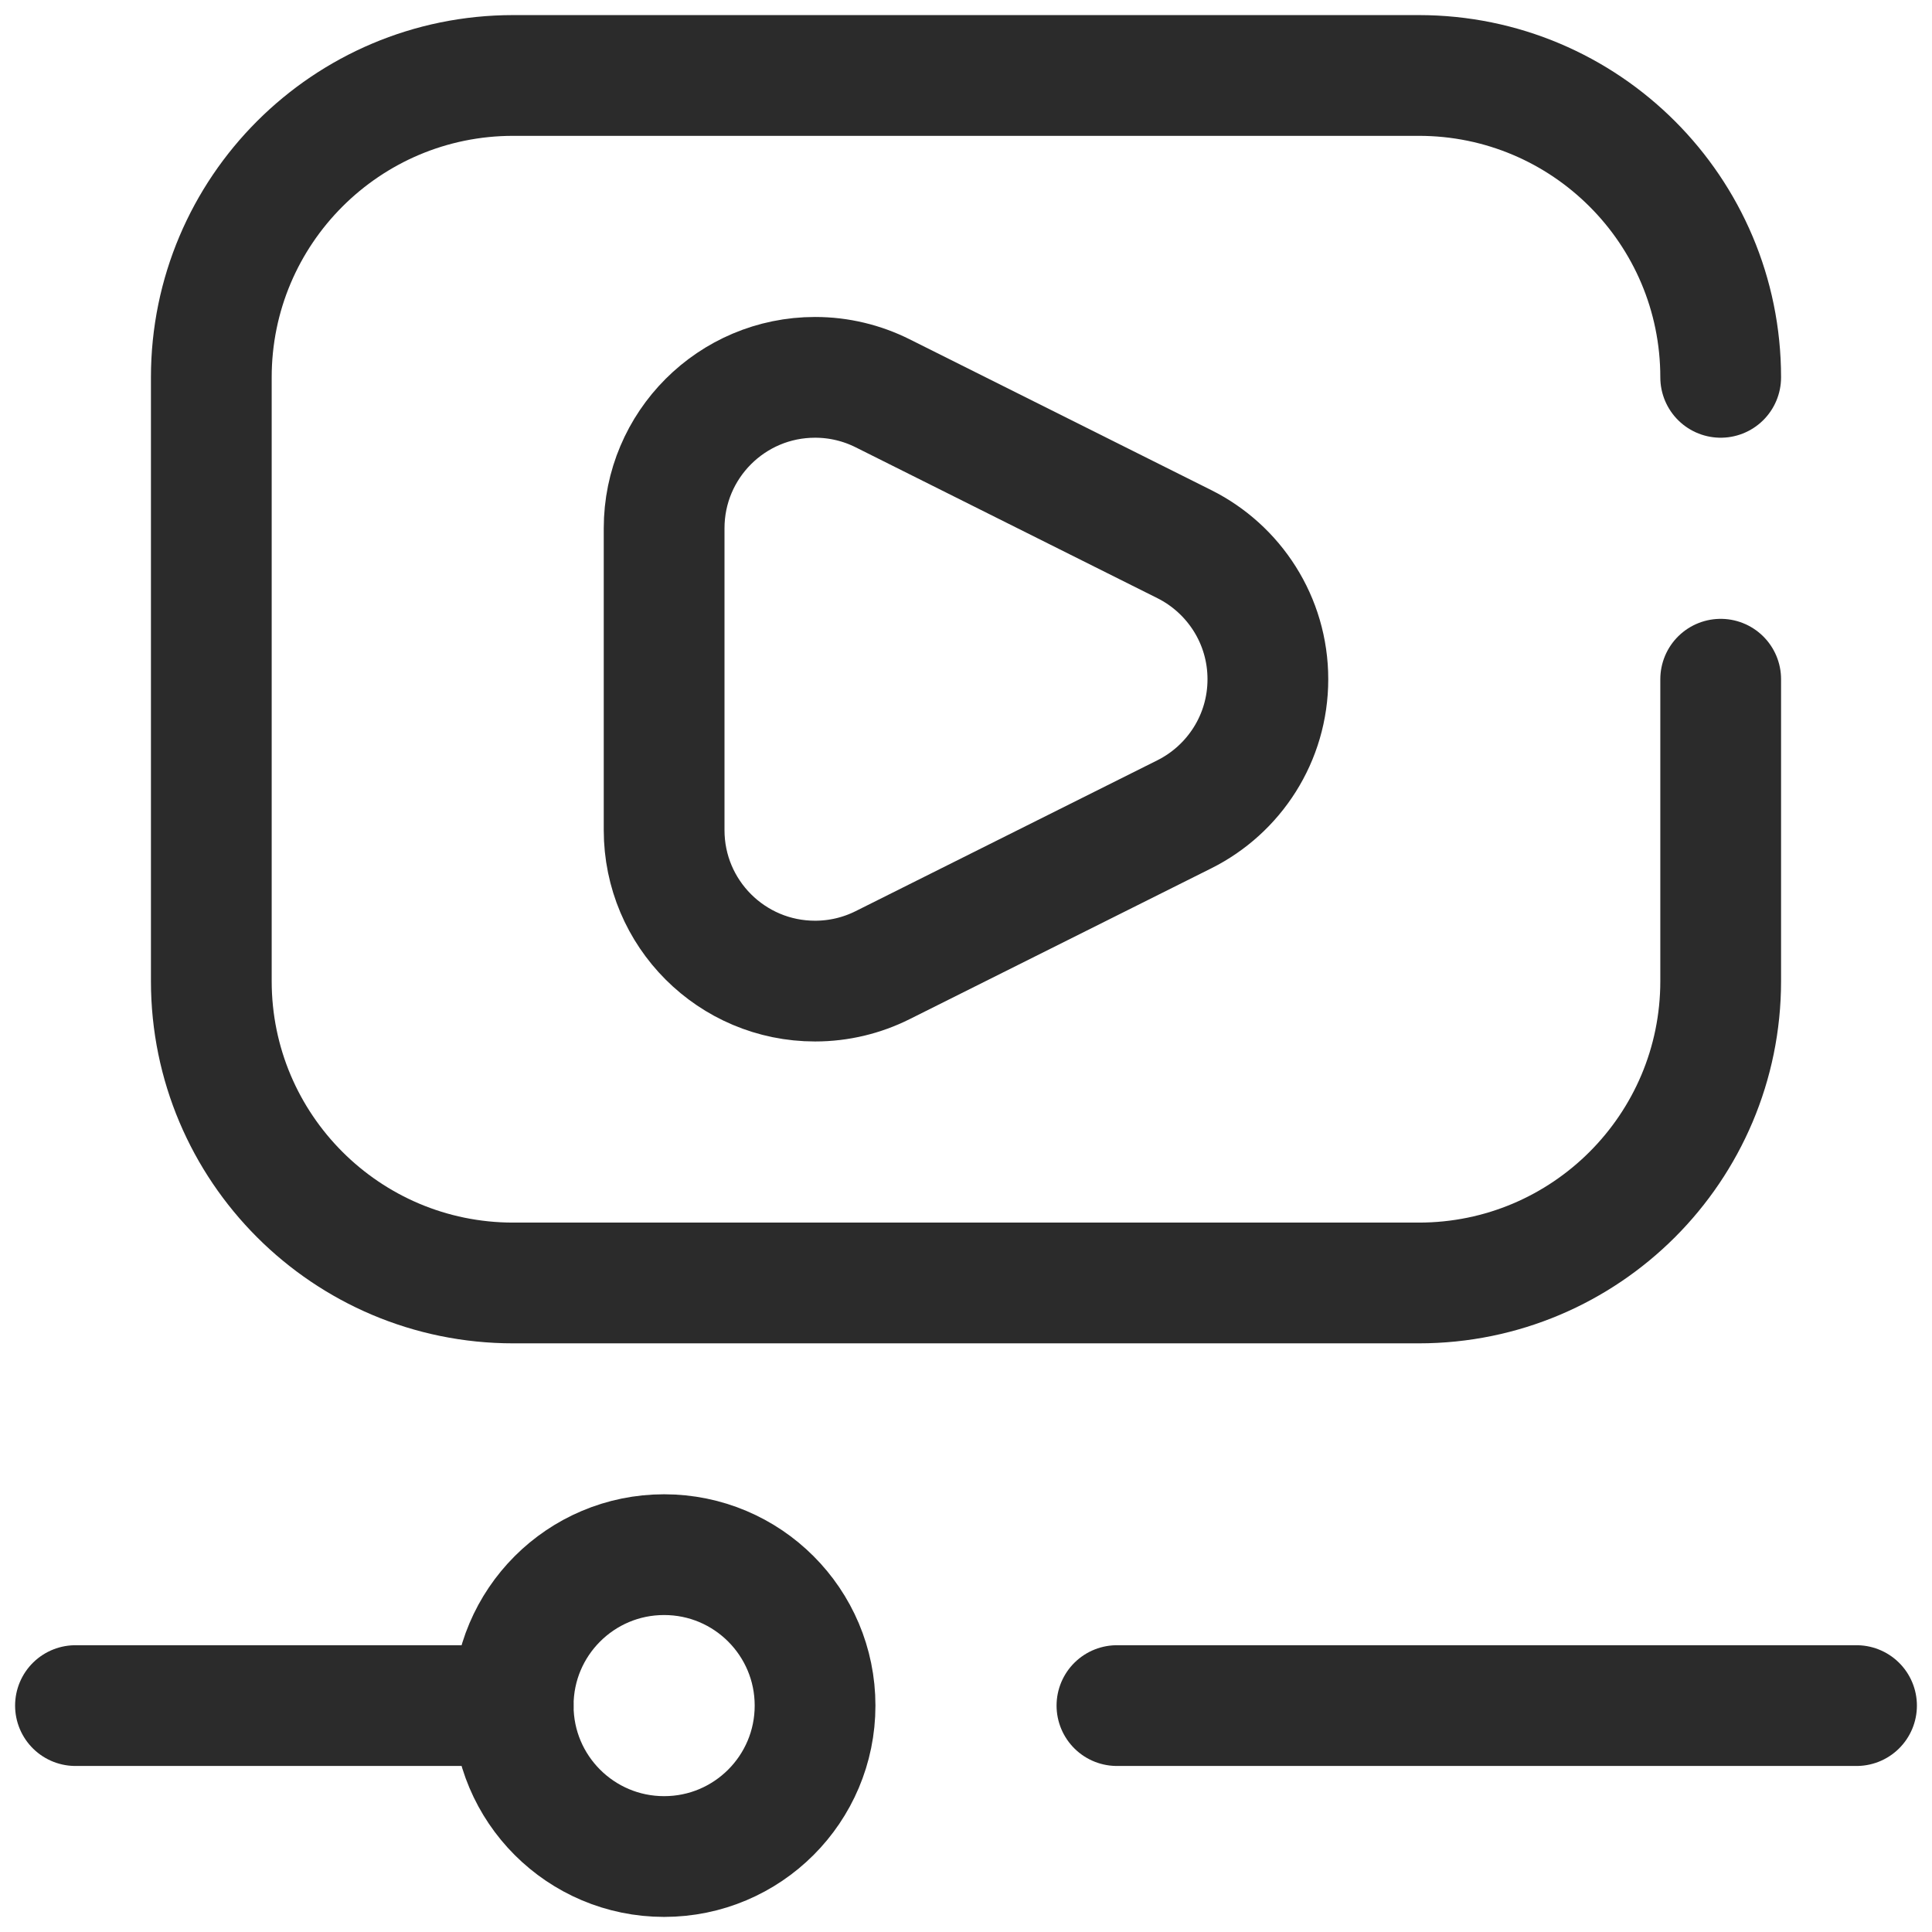 <?xml version="1.0" encoding="UTF-8"?> <svg xmlns="http://www.w3.org/2000/svg" width="32" height="32" viewBox="0 0 32 32" fill="none"><g clip-path="url(#clip0_572_114244)"><path d="M1.25 28.25H8.5" stroke="#2B2B2B" stroke-width="2" stroke-miterlimit="10" stroke-linecap="round" stroke-linejoin="round"></path><path d="M18.5 28.25H30.75" stroke="#2B2B2B" stroke-width="2" stroke-miterlimit="10" stroke-linecap="round" stroke-linejoin="round"></path><path d="M11 30.75C12.381 30.75 13.5 29.631 13.5 28.25C13.5 26.869 12.381 25.75 11 25.75C9.619 25.75 8.5 26.869 8.5 28.25C8.5 29.631 9.619 30.75 11 30.75Z" stroke="#2B2B2B" stroke-width="2" stroke-miterlimit="10" stroke-linecap="round" stroke-linejoin="round"></path><path d="M28.5 11.25V16.25C28.5 19.011 26.261 21.25 23.5 21.25H8.5C5.739 21.25 3.5 19.011 3.5 16.25V6.25C3.5 3.489 5.739 1.25 8.5 1.25H23.5C26.261 1.25 28.5 3.488 28.5 6.25" stroke="#2B2B2B" stroke-width="2" stroke-miterlimit="10" stroke-linecap="round" stroke-linejoin="round"></path><path d="M14.617 15.987C14.28 16.155 13.901 16.25 13.5 16.25C12.119 16.25 11 15.131 11 13.75V8.75C11 7.369 12.119 6.25 13.5 6.25C13.901 6.25 14.28 6.345 14.617 6.513L19.617 9.013C20.437 9.423 21 10.271 21 11.25C21 12.229 20.437 13.077 19.617 13.487L14.617 15.987Z" stroke="#2B2B2B" stroke-width="2" stroke-miterlimit="10" stroke-linecap="round" stroke-linejoin="round"></path></g><defs><clipPath id="clip0_572_114244"><rect width="32" height="32" fill="white"></rect></clipPath></defs></svg> 